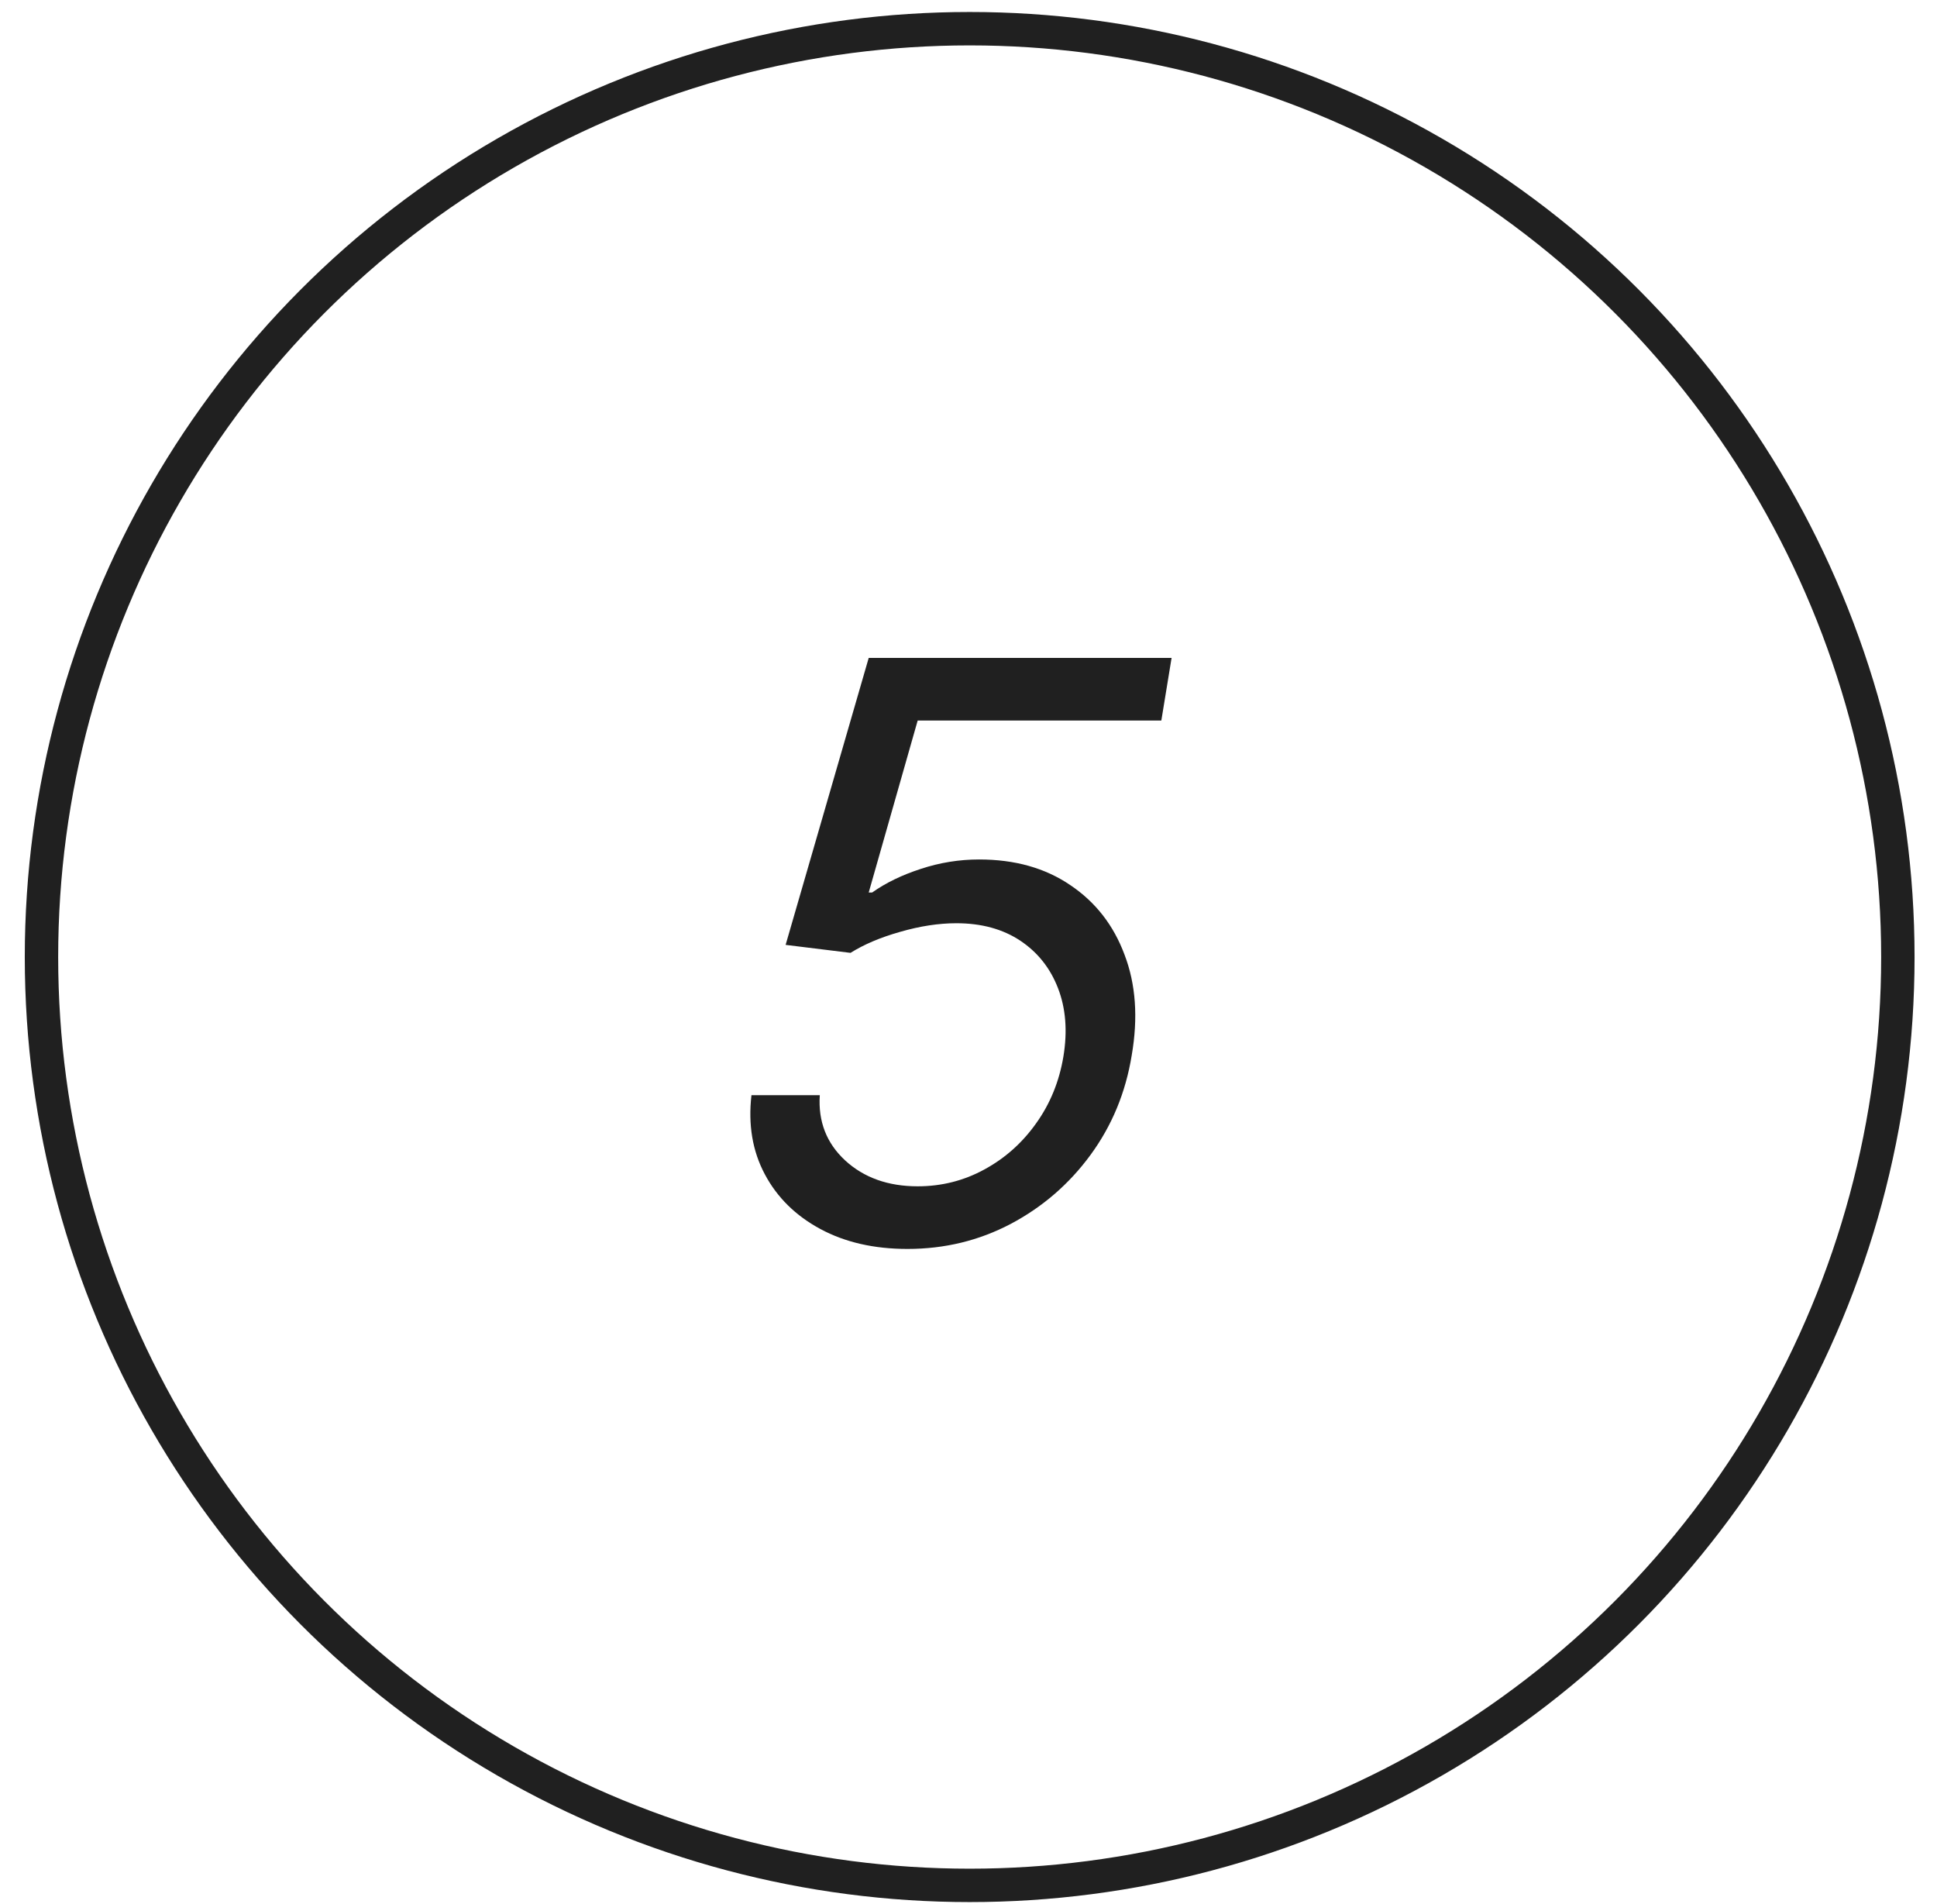 <?xml version="1.0" encoding="UTF-8"?> <svg xmlns="http://www.w3.org/2000/svg" width="58" height="57" viewBox="0 0 58 57" fill="none"> <circle cx="29.035" cy="28.652" r="27.793" stroke="#202020"></circle> <path d="M27.172 37.391C26.172 37.391 25.302 37.192 24.564 36.794C23.825 36.396 23.271 35.851 22.902 35.157C22.532 34.464 22.399 33.675 22.501 32.788H24.547C24.495 33.572 24.748 34.223 25.305 34.74C25.867 35.257 26.592 35.516 27.478 35.516C28.194 35.516 28.859 35.348 29.473 35.013C30.092 34.677 30.609 34.217 31.024 33.632C31.444 33.047 31.717 32.379 31.842 31.629C31.967 30.868 31.913 30.186 31.68 29.584C31.447 28.981 31.069 28.507 30.547 28.16C30.024 27.814 29.387 27.64 28.637 27.64C28.109 27.64 27.549 27.726 26.959 27.896C26.373 28.061 25.876 28.271 25.467 28.527L23.524 28.288L26.012 19.697H35.081L34.774 21.572H27.478L26.012 26.72H26.115C26.524 26.43 27.01 26.195 27.572 26.013C28.14 25.825 28.723 25.731 29.319 25.731C30.387 25.731 31.297 25.987 32.047 26.498C32.802 27.004 33.345 27.7 33.674 28.587C34.01 29.467 34.081 30.47 33.887 31.595C33.706 32.709 33.294 33.703 32.652 34.578C32.015 35.447 31.22 36.135 30.265 36.641C29.316 37.141 28.285 37.391 27.172 37.391Z" fill="#202020"></path> </svg> 